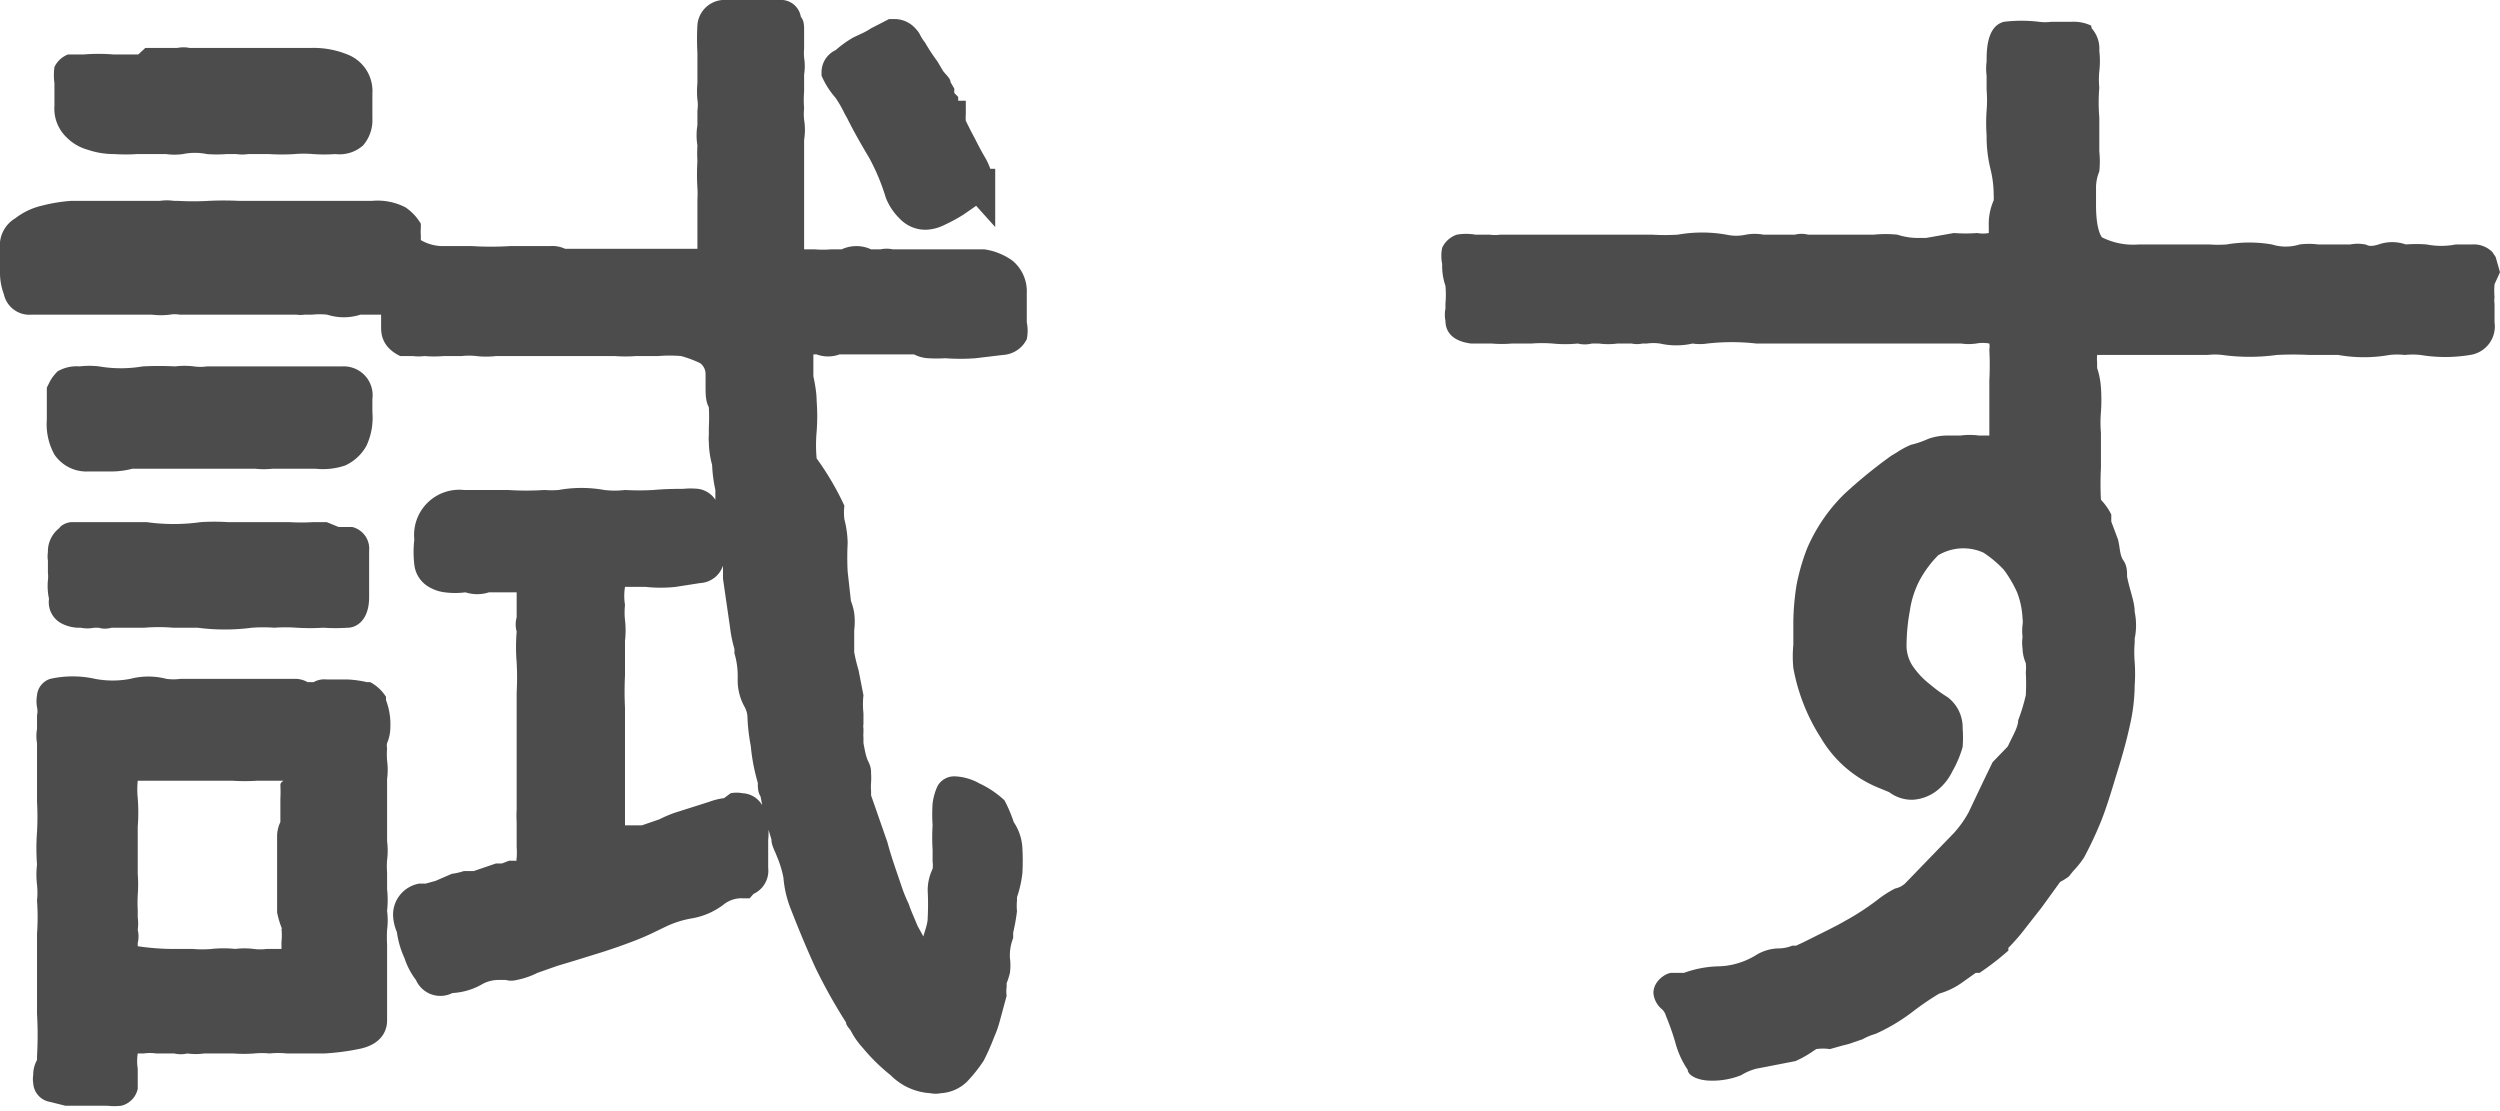 <svg xmlns="http://www.w3.org/2000/svg" viewBox="0 0 45.92 20.41"><defs><style>.cls-1{fill:#4c4c4c;}</style></defs><g id="レイヤー_2" data-name="レイヤー 2"><g id="レイヤー_1-2" data-name="レイヤー 1"><path class="cls-1" d="M15.35,1.8a2.14,2.14,0,0,1,.16.28l.05.09c.12.24.25.47.4.72a3.83,3.83,0,0,1,.31.74,1.08,1.08,0,0,0,.25.38.65.65,0,0,0,.49.21.82.82,0,0,0,.34-.09,3,3,0,0,0,.35-.19l.23-.16.35.39V3.1h-.09a1.42,1.42,0,0,0-.08-.18c-.06-.1-.12-.21-.19-.35l-.09-.17-.09-.18a.67.67,0,0,1,0-.12V1.85h-.14V1.78l-.07-.07a.34.34,0,0,1,0-.08l-.07-.12c0-.07-.09-.14-.14-.21l-.1-.17a3.54,3.54,0,0,1-.23-.35.8.8,0,0,1-.09-.14.36.36,0,0,0-.07-.1.52.52,0,0,0-.38-.19l-.12,0L16,.52a1.29,1.29,0,0,1-.16.09l-.17.08a2,2,0,0,0-.32.23.45.45,0,0,0-.26.39l0,.08A1.53,1.53,0,0,0,15.35,1.8Z"/><path class="cls-1" d="M7.17,13.36a1.25,1.25,0,0,0-.08-.5l0-.06a.76.76,0,0,0-.29-.27l-.06,0a2,2,0,0,0-.36-.05H6a.4.4,0,0,0-.24.05H5.65a.46.46,0,0,0-.26-.06c-.36,0-.73,0-1.08,0s-.7,0-1,0a1,1,0,0,1-.25,0,1.32,1.32,0,0,0-.67,0,1.73,1.73,0,0,1-.64,0,1.89,1.89,0,0,0-.83,0,.35.35,0,0,0-.24.3.64.64,0,0,0,0,.22.35.35,0,0,1,0,.15v.25a.74.74,0,0,0,0,.26v1.08a5,5,0,0,1,0,.55,4,4,0,0,0,0,.6,1.54,1.54,0,0,0,0,.37,1.41,1.41,0,0,1,0,.29,4.24,4.24,0,0,1,0,.61c0,.23,0,.46,0,.66s0,.54,0,.81a6.77,6.77,0,0,1,0,.78s0,.07,0,.07a.56.56,0,0,0-.07.28.42.42,0,0,0,0,.14h0a.37.37,0,0,0,.31.35l.28.07.17,0,.17,0h.43a1.14,1.14,0,0,0,.26,0A.41.41,0,0,0,2.53,20v-.37a.9.9,0,0,1,0-.28l.11,0a.82.82,0,0,1,.23,0H3.2a.51.51,0,0,0,.24,0,1.1,1.1,0,0,0,.31,0h.53a2.61,2.61,0,0,0,.39,0,1.42,1.42,0,0,1,.28,0,1.56,1.56,0,0,1,.32,0c.2,0,.43,0,.69,0a4.34,4.34,0,0,0,.67-.09c.43-.1.48-.39.48-.51V17.35a2.44,2.44,0,0,1,0-.27,1.34,1.34,0,0,0,0-.35,1.84,1.84,0,0,0,0-.4c0-.09,0-.21,0-.3a1.48,1.48,0,0,1,0-.23,1.38,1.38,0,0,0,0-.35V14.31a1.27,1.27,0,0,0,0-.34,1.48,1.48,0,0,1,0-.23.2.2,0,0,1,0-.09A.75.75,0,0,0,7.17,13.36Zm-2,3.7a1.1,1.1,0,0,1,0,.24c0,.06,0,.08,0,.08l0,.05-.27,0a.93.93,0,0,1-.24,0,1.38,1.38,0,0,0-.34,0,2,2,0,0,0-.43,0,1.94,1.94,0,0,1-.35,0h-.4a4.42,4.42,0,0,1-.61-.05l0-.06a.51.51,0,0,0,0-.24.86.86,0,0,0,0-.23v-.13l0,0a2.66,2.66,0,0,1,0-.28,2.6,2.6,0,0,0,0-.39v-.86a3.45,3.45,0,0,0,0-.53,1.58,1.58,0,0,1,0-.32H4.26a3.62,3.62,0,0,0,.47,0c.15,0,.3,0,.42,0s0,0,0,.08a2.42,2.42,0,0,1,0,.25v.43a.6.6,0,0,0-.06.25v1.41A1.62,1.62,0,0,0,5.18,17.06Z"/><path class="cls-1" d="M1.61,2.75a1.48,1.48,0,0,0,.49.08,3.25,3.25,0,0,0,.42,0h.53a1.12,1.12,0,0,0,.31,0,1.09,1.09,0,0,1,.44,0,2.3,2.3,0,0,0,.36,0h.18a.75.75,0,0,0,.22,0l.38,0a3.7,3.7,0,0,0,.47,0,2,2,0,0,1,.34,0,2.88,2.88,0,0,0,.41,0,.65.65,0,0,0,.51-.16.71.71,0,0,0,.17-.5V1.72A.72.72,0,0,0,6.38,1,1.65,1.65,0,0,0,5.73.88c-.31,0-.64,0-1,0s-.64,0-.94,0H3.48a.56.56,0,0,0-.22,0H2.67L2.54,1c-.16,0-.3,0-.46,0a3.38,3.38,0,0,0-.54,0H1.33l-.08,0A.46.46,0,0,0,1,1.23a1.09,1.09,0,0,0,0,.3v.41a.73.73,0,0,0,.23.59A.87.87,0,0,0,1.61,2.75Z"/><path class="cls-1" d="M.9,11a.44.44,0,0,0,.21.44.7.7,0,0,0,.37.09.64.64,0,0,0,.25,0h.08a.43.43,0,0,0,.24,0c.19,0,.41,0,.6,0a3.13,3.13,0,0,1,.53,0c.16,0,.3,0,.45,0a3.85,3.85,0,0,0,1,0,2.82,2.82,0,0,1,.41,0,2.82,2.82,0,0,1,.41,0,4,4,0,0,0,.49,0,3.39,3.39,0,0,0,.45,0c.15,0,.39-.13.39-.56v-.85a.41.41,0,0,0-.31-.44H6.43l-.21,0L6,9.59l-.24,0a3.62,3.62,0,0,1-.45,0H4.18a4,4,0,0,0-.49,0,3.57,3.57,0,0,1-1,0c-.21,0-.42,0-.62,0H1.84l-.25,0h-.1l-.16,0c-.12,0-.22.07-.24.11a.54.54,0,0,0-.21.44.56.56,0,0,0,0,.16l0,.22a.61.61,0,0,1,0,.14A1.13,1.13,0,0,0,.9,11Z"/><path class="cls-1" d="M18.45,14.7a1.77,1.77,0,0,0-.46-.31,1,1,0,0,0-.45-.13.35.35,0,0,0-.32.18,1.05,1.05,0,0,0-.09.32,2.89,2.89,0,0,0,0,.4,3.54,3.54,0,0,0,0,.45v.22a.44.44,0,0,1,0,.13.9.9,0,0,0-.09.4,4.9,4.9,0,0,1,0,.5c0,.11-.05.23-.08.34l-.11-.2c-.05-.13-.11-.25-.16-.4a2.69,2.69,0,0,1-.13-.32c-.09-.27-.19-.54-.26-.81L16,14.61l0-.08a1,1,0,0,1,0-.16,1.24,1.24,0,0,0,0-.16c0-.06,0-.12-.05-.22s-.07-.24-.09-.34l0-.1a.58.58,0,0,1,0-.1v-.07a.22.22,0,0,1,0-.08l0-.13,0-.07a1.49,1.49,0,0,1,0-.33l-.09-.46a3.18,3.18,0,0,1-.08-.33c0-.12,0-.26,0-.4a1.27,1.27,0,0,0,0-.32,1.06,1.06,0,0,0-.06-.22l-.06-.54a4.79,4.79,0,0,1,0-.52,1.85,1.85,0,0,0-.06-.44,1,1,0,0,1,0-.25A5.19,5.19,0,0,0,15,8.42a2.68,2.68,0,0,1,0-.49,3.77,3.77,0,0,0,0-.57q0-.17-.06-.45V6.78c0-.11,0-.19,0-.27H15a.61.61,0,0,0,.42,0l1.32,0h.05a.63.63,0,0,0,.26.07,2.41,2.41,0,0,0,.31,0,3.7,3.7,0,0,0,.56,0l.5-.06a.52.52,0,0,0,.44-.29.78.78,0,0,0,0-.31V5.38a.73.73,0,0,0-.26-.59,1.17,1.17,0,0,0-.52-.21l-.24,0-.33,0c-.22,0-.43,0-.62,0h-.49a.56.56,0,0,0-.23,0l-.08,0H16a.64.64,0,0,0-.54,0h-.2a1.62,1.62,0,0,1-.29,0h-.2c0-.28,0-.56,0-.86s0-.6,0-.91l0,0V2.57a1.15,1.15,0,0,0,0-.37,1,1,0,0,1,0-.21,1.9,1.9,0,0,1,0-.31V1.37a1,1,0,0,0,0-.31,1,1,0,0,1,0-.17V.57c0-.1,0-.19-.06-.26A.37.37,0,0,0,14.31,0h-.52a1,1,0,0,0-.24,0h-.2a.5.5,0,0,0-.54.46,4.56,4.56,0,0,0,0,.51c0,.21,0,.4,0,.56a1.54,1.54,0,0,0,0,.3.65.65,0,0,1,0,.2v.27a1.13,1.13,0,0,0,0,.37,2.44,2.44,0,0,0,0,.29,4,4,0,0,0,0,.49,1.8,1.8,0,0,1,0,.22c0,.08,0,.16,0,.21v.69h-.18c-.26,0-.54,0-.86,0s-.6,0-.86,0h-.53s0,0,0,0a.56.56,0,0,0-.28-.05c-.25,0-.5,0-.73,0a5.56,5.56,0,0,1-.7,0H8.15a.8.8,0,0,1-.42-.11l0-.09a.65.65,0,0,1,0-.13l0-.08a.93.93,0,0,0-.28-.3,1.11,1.11,0,0,0-.62-.12c-.39,0-.77,0-1.15,0H4.4a5.72,5.72,0,0,0-.58,0,4.87,4.87,0,0,1-.54,0H3.2a.93.93,0,0,0-.27,0H1.3a3,3,0,0,0-.54.09,1.26,1.26,0,0,0-.48.23A.58.58,0,0,0,0,4.57,3,3,0,0,0,0,5a1.1,1.1,0,0,0,.07.4.48.48,0,0,0,.51.38H2.79a1.44,1.44,0,0,0,.33,0,.5.5,0,0,1,.18,0c.34,0,.71,0,1.07,0s.72,0,1.08,0a.45.45,0,0,0,.14,0h.07s.08,0,.07,0a1.27,1.27,0,0,1,.28,0,1,1,0,0,0,.61,0H7V6c0,.11,0,.37.35.54l.23,0a.9.9,0,0,0,.22,0,2,2,0,0,0,.35,0h.33a1.23,1.23,0,0,1,.27,0,1.54,1.54,0,0,0,.36,0c.31,0,.65,0,.94,0h1l.07,0s.07,0,.17,0a2.61,2.61,0,0,0,.39,0h.41a2.61,2.61,0,0,1,.42,0,2.09,2.09,0,0,1,.35.13.25.25,0,0,1,.1.2l0,.23c0,.14,0,.27.06.38a3.46,3.46,0,0,1,0,.37l0,.13a.82.82,0,0,0,0,.14,1.68,1.68,0,0,0,.06.42,2.66,2.66,0,0,0,.06.46l0,.18a.45.45,0,0,0-.31-.2,1.35,1.35,0,0,0-.29,0A5.52,5.52,0,0,0,12,9a4.52,4.52,0,0,1-.52,0,1.58,1.58,0,0,1-.38,0,2.37,2.37,0,0,0-.84,0A1.65,1.65,0,0,1,10,9a5.1,5.1,0,0,1-.67,0C9,9,8.77,9,8.52,9a.83.83,0,0,0-.91.91,2,2,0,0,0,0,.46.54.54,0,0,0,.22.38.75.75,0,0,0,.34.13,1.5,1.5,0,0,0,.38,0,.7.7,0,0,0,.43,0h.51v.46a.48.48,0,0,0,0,.26,3.51,3.51,0,0,0,0,.57,5.06,5.06,0,0,1,0,.55v2.14a2.29,2.29,0,0,0,0,.25c0,.07,0,.14,0,.22l0,.23a1.27,1.27,0,0,1,0,.2.09.09,0,0,0,0,.05l-.14,0-.13.05-.11,0L8.7,16l-.18,0a1.19,1.19,0,0,1-.22.05L8,16.18l-.18.05-.12,0a.58.58,0,0,0-.48.59.87.87,0,0,0,.07.3,1.7,1.7,0,0,0,.14.48,1.35,1.35,0,0,0,.21.4.49.49,0,0,0,.67.24,1.22,1.22,0,0,0,.56-.17A.62.62,0,0,1,9.17,18l.12,0a.38.38,0,0,0,.2,0,1.42,1.42,0,0,0,.38-.13l.37-.13.3-.09.42-.13c.23-.07.49-.16.72-.25s.34-.15.55-.25a1.8,1.8,0,0,1,.47-.15,1.32,1.32,0,0,0,.61-.27.53.53,0,0,1,.34-.1h.12l.07-.08a.47.47,0,0,0,.27-.48v-.51a1.42,1.42,0,0,0,0-.28s0,0,0,.07l.06.2c0,.11.06.2.1.31a1.94,1.94,0,0,1,.12.39,2,2,0,0,0,.14.59c.14.36.29.72.45,1.07a10,10,0,0,0,.56,1c0,.05.05.1.08.14l.05.09a1.5,1.5,0,0,0,.18.24,3.46,3.46,0,0,0,.51.5,1.12,1.12,0,0,0,.73.33.47.47,0,0,0,.19,0,.75.75,0,0,0,.48-.21,2.66,2.66,0,0,0,.31-.39,4.28,4.28,0,0,0,.19-.43,1.9,1.9,0,0,0,.1-.28l.13-.48a.55.55,0,0,1,0-.16l0-.07a1.39,1.39,0,0,0,.06-.19,1.06,1.06,0,0,0,0-.28.87.87,0,0,1,.06-.36l0-.1a3.62,3.62,0,0,0,.07-.39,1.05,1.05,0,0,1,0-.2l0-.06a2.06,2.06,0,0,0,.1-.45,4.27,4.27,0,0,0,0-.44.94.94,0,0,0-.16-.49A2.51,2.51,0,0,0,18.45,14.7ZM17,6.26Zm-3,8.53a.44.44,0,0,0-.36-.22.59.59,0,0,0-.22,0l-.12.09a1.26,1.26,0,0,0-.28.07l-.63.2a2.36,2.36,0,0,0-.28.12l-.32.11-.18,0-.13,0h0c0-.3,0-.6,0-1s0-.77,0-1.16a5.85,5.85,0,0,1,0-.59c0-.21,0-.44,0-.64a1.63,1.63,0,0,0,0-.38,1.33,1.33,0,0,1,0-.28,1,1,0,0,1,0-.33s0,0,.1,0h.28a2.53,2.53,0,0,0,.55,0l.45-.07a.47.47,0,0,0,.42-.32.57.57,0,0,0,0-.14c0,.14,0,.26,0,.38l.13.9a2.45,2.45,0,0,0,.08.39l0,.08a1.44,1.44,0,0,1,.06.43l0,.1a1,1,0,0,0,.13.46.42.42,0,0,1,.05.2,3.49,3.49,0,0,0,.06.51,3.56,3.56,0,0,0,.13.68c0,.09,0,.17.05.25Z"/><path class="cls-1" d="M6.84,7.33a.53.53,0,0,0-.55-.6H5c-.4,0-.8,0-1.2,0a.84.84,0,0,1-.24,0,1.38,1.38,0,0,0-.34,0,5.91,5.91,0,0,0-.6,0,2.37,2.37,0,0,1-.8,0,1.54,1.54,0,0,0-.36,0,.69.69,0,0,0-.4.09A.76.76,0,0,0,.92,7l-.06.12v.59A1.15,1.15,0,0,0,1,8.35a.71.71,0,0,0,.62.31h.43a1.52,1.52,0,0,0,.38-.05h.26c.34,0,.66,0,1,0s.67,0,1,0a1.47,1.47,0,0,0,.31,0H5.8a1.27,1.27,0,0,0,.54-.06.85.85,0,0,0,.39-.36,1.22,1.22,0,0,0,.11-.62Z"/><path class="cls-1" d="M45.92,5l-.08-.28-.06-.09a.48.48,0,0,0-.37-.14h-.3a1.41,1.41,0,0,1-.54,0,2.43,2.43,0,0,0-.38,0,.76.76,0,0,0-.5,0c-.19.06-.21,0-.25,0a.71.71,0,0,0-.27,0h-.59a1.34,1.34,0,0,0-.34,0,.85.85,0,0,1-.51,0,2.46,2.46,0,0,0-.83,0,2.09,2.09,0,0,1-.32,0H39.29a1.28,1.28,0,0,1-.68-.13s-.11-.11-.11-.59V3.42a.78.78,0,0,1,.06-.27,1.8,1.8,0,0,0,0-.37c0-.21,0-.41,0-.62a3.29,3.29,0,0,1,0-.55,1.53,1.53,0,0,1,0-.3,1.63,1.63,0,0,0,0-.38.56.56,0,0,0-.14-.41L38.41.47A.75.75,0,0,0,38.06.4h-.38a.86.86,0,0,1-.23,0,2.7,2.7,0,0,0-.64,0c-.32.08-.32.53-.32.73a1,1,0,0,0,0,.26v.26a2.3,2.3,0,0,1,0,.38,3.28,3.28,0,0,0,0,.46,2.48,2.48,0,0,0,.07.61,2,2,0,0,1,.06.49.64.64,0,0,1,0,.09,1.08,1.08,0,0,0-.09.48c0,.06,0,.1,0,.12a.55.55,0,0,1-.21,0,2.82,2.82,0,0,1-.43,0l-.51.09-.1,0a1.23,1.23,0,0,1-.43-.06,2.18,2.18,0,0,0-.43,0H33.21a.49.49,0,0,0-.24,0h-.25l-.33,0a.88.88,0,0,0-.32,0,.82.82,0,0,1-.36,0,2.56,2.56,0,0,0-.89,0,3.91,3.91,0,0,1-.48,0H27.56a.7.7,0,0,1-.2,0H27.1a1,1,0,0,0-.34,0,.46.46,0,0,0-.27.24.73.73,0,0,0,0,.3,1.12,1.12,0,0,0,.06.4,1.86,1.86,0,0,1,0,.33l0,.09a.56.56,0,0,0,0,.22c0,.16.08.37.47.42l.38,0a2.13,2.13,0,0,0,.37,0h.36a2.48,2.48,0,0,1,.39,0,2.27,2.27,0,0,0,.46,0,.54.54,0,0,0,.26,0h.13a1.27,1.27,0,0,0,.34,0h.26a.49.49,0,0,0,.2,0h.08a.86.86,0,0,1,.24,0,1.36,1.36,0,0,0,.6,0,.89.89,0,0,0,.27,0,4,4,0,0,1,.9,0c.33,0,.63,0,.94,0h1.41c.46,0,.94,0,1.41,0a1,1,0,0,0,.28,0,.64.64,0,0,1,.24,0,.31.31,0,0,1,0,.11,5.43,5.43,0,0,1,0,.57c0,.21,0,.44,0,.64V8h-.19a1.27,1.27,0,0,0-.34,0h-.26a1.08,1.08,0,0,0-.33.06,1.69,1.69,0,0,1-.32.11,1.59,1.59,0,0,0-.26.14l-.1.06a8.93,8.93,0,0,0-.87.71,3.13,3.13,0,0,0-.68,1,3.88,3.88,0,0,0-.19.66,4.59,4.59,0,0,0-.06.68v.42a2.24,2.24,0,0,0,0,.43,3.55,3.55,0,0,0,.51,1.29,2.18,2.18,0,0,0,1.08.92l.17.07a.69.69,0,0,0,.43.14.8.8,0,0,0,.45-.17,1,1,0,0,0,.28-.35,2,2,0,0,0,.19-.45,2.23,2.23,0,0,0,0-.34.7.7,0,0,0-.27-.57,2.69,2.69,0,0,1-.33-.24,1.48,1.48,0,0,1-.32-.34.69.69,0,0,1-.11-.41,3.57,3.57,0,0,1,.06-.6,1.72,1.72,0,0,1,.19-.58,2,2,0,0,1,.33-.44.9.9,0,0,1,.83-.05,2,2,0,0,1,.38.32,2.27,2.27,0,0,1,.24.41,1.51,1.51,0,0,1,.1.48.41.41,0,0,1,0,.12.93.93,0,0,0,0,.22.75.75,0,0,0,0,.21.72.72,0,0,0,.06.27.81.81,0,0,1,0,.17,3.88,3.88,0,0,1,0,.42,3.5,3.5,0,0,1-.14.46c0,.13-.11.3-.19.48L36.6,14l-.15.31-.11.23-.18.38a2,2,0,0,1-.27.38l-.9.93a.38.38,0,0,1-.18.09,2,2,0,0,0-.34.22,4.74,4.74,0,0,1-.57.37c-.19.11-.4.21-.6.31l-.18.09-.13.06-.07,0a.68.68,0,0,1-.23.05.82.82,0,0,0-.43.12,1.36,1.36,0,0,1-.33.15,1.32,1.32,0,0,1-.39.06,2,2,0,0,0-.61.12l-.07,0-.16,0c-.09,0-.33.14-.33.37a.43.43,0,0,0,.16.3.26.26,0,0,1,.07.12,4.71,4.71,0,0,1,.17.48,1.64,1.64,0,0,0,.23.51c0,.09.16.2.44.2a1.44,1.44,0,0,0,.54-.1,1,1,0,0,1,.28-.12l.72-.14a2,2,0,0,0,.26-.14l.12-.08a.82.82,0,0,1,.25,0l.25-.07a1.17,1.17,0,0,0,.2-.06l.15-.05a1.08,1.08,0,0,1,.24-.1,3.42,3.42,0,0,0,.66-.39,5.16,5.16,0,0,1,.51-.35,1.34,1.34,0,0,0,.43-.21l.24-.17.07,0a5,5,0,0,0,.53-.41l0-.05a3.68,3.68,0,0,0,.32-.37l.29-.37.34-.47A1.31,1.31,0,0,0,38,16.1l.08-.1a1.69,1.69,0,0,0,.2-.25,6.93,6.93,0,0,0,.31-.66c.12-.3.21-.62.3-.91s.17-.57.23-.85a3.39,3.39,0,0,0,.09-.74,3.1,3.1,0,0,0,0-.43,2.17,2.17,0,0,1,0-.36v-.07a1.21,1.21,0,0,0,0-.49c0-.19-.09-.39-.14-.65,0-.1,0-.2-.07-.3s-.06-.26-.1-.39l-.12-.32,0-.13a1.11,1.11,0,0,0-.19-.27,5.82,5.82,0,0,1,0-.59c0-.2,0-.43,0-.64a2.22,2.22,0,0,1,0-.38,3.14,3.14,0,0,0,0-.45,1.41,1.41,0,0,0-.07-.36v-.1a.78.78,0,0,1,0-.14v0l.22,0c.2,0,.45,0,.69,0h1.12a1.14,1.14,0,0,1,.27,0,3.68,3.68,0,0,0,1,0,5.91,5.91,0,0,1,.6,0h.53a2.68,2.68,0,0,0,.94,0,1.27,1.27,0,0,1,.28,0,1.42,1.42,0,0,1,.29,0,2.78,2.78,0,0,0,.91,0,.53.53,0,0,0,.45-.6V5.58a.38.38,0,0,1,0-.12,1.3,1.3,0,0,1,0-.24Z"/></g></g></svg>